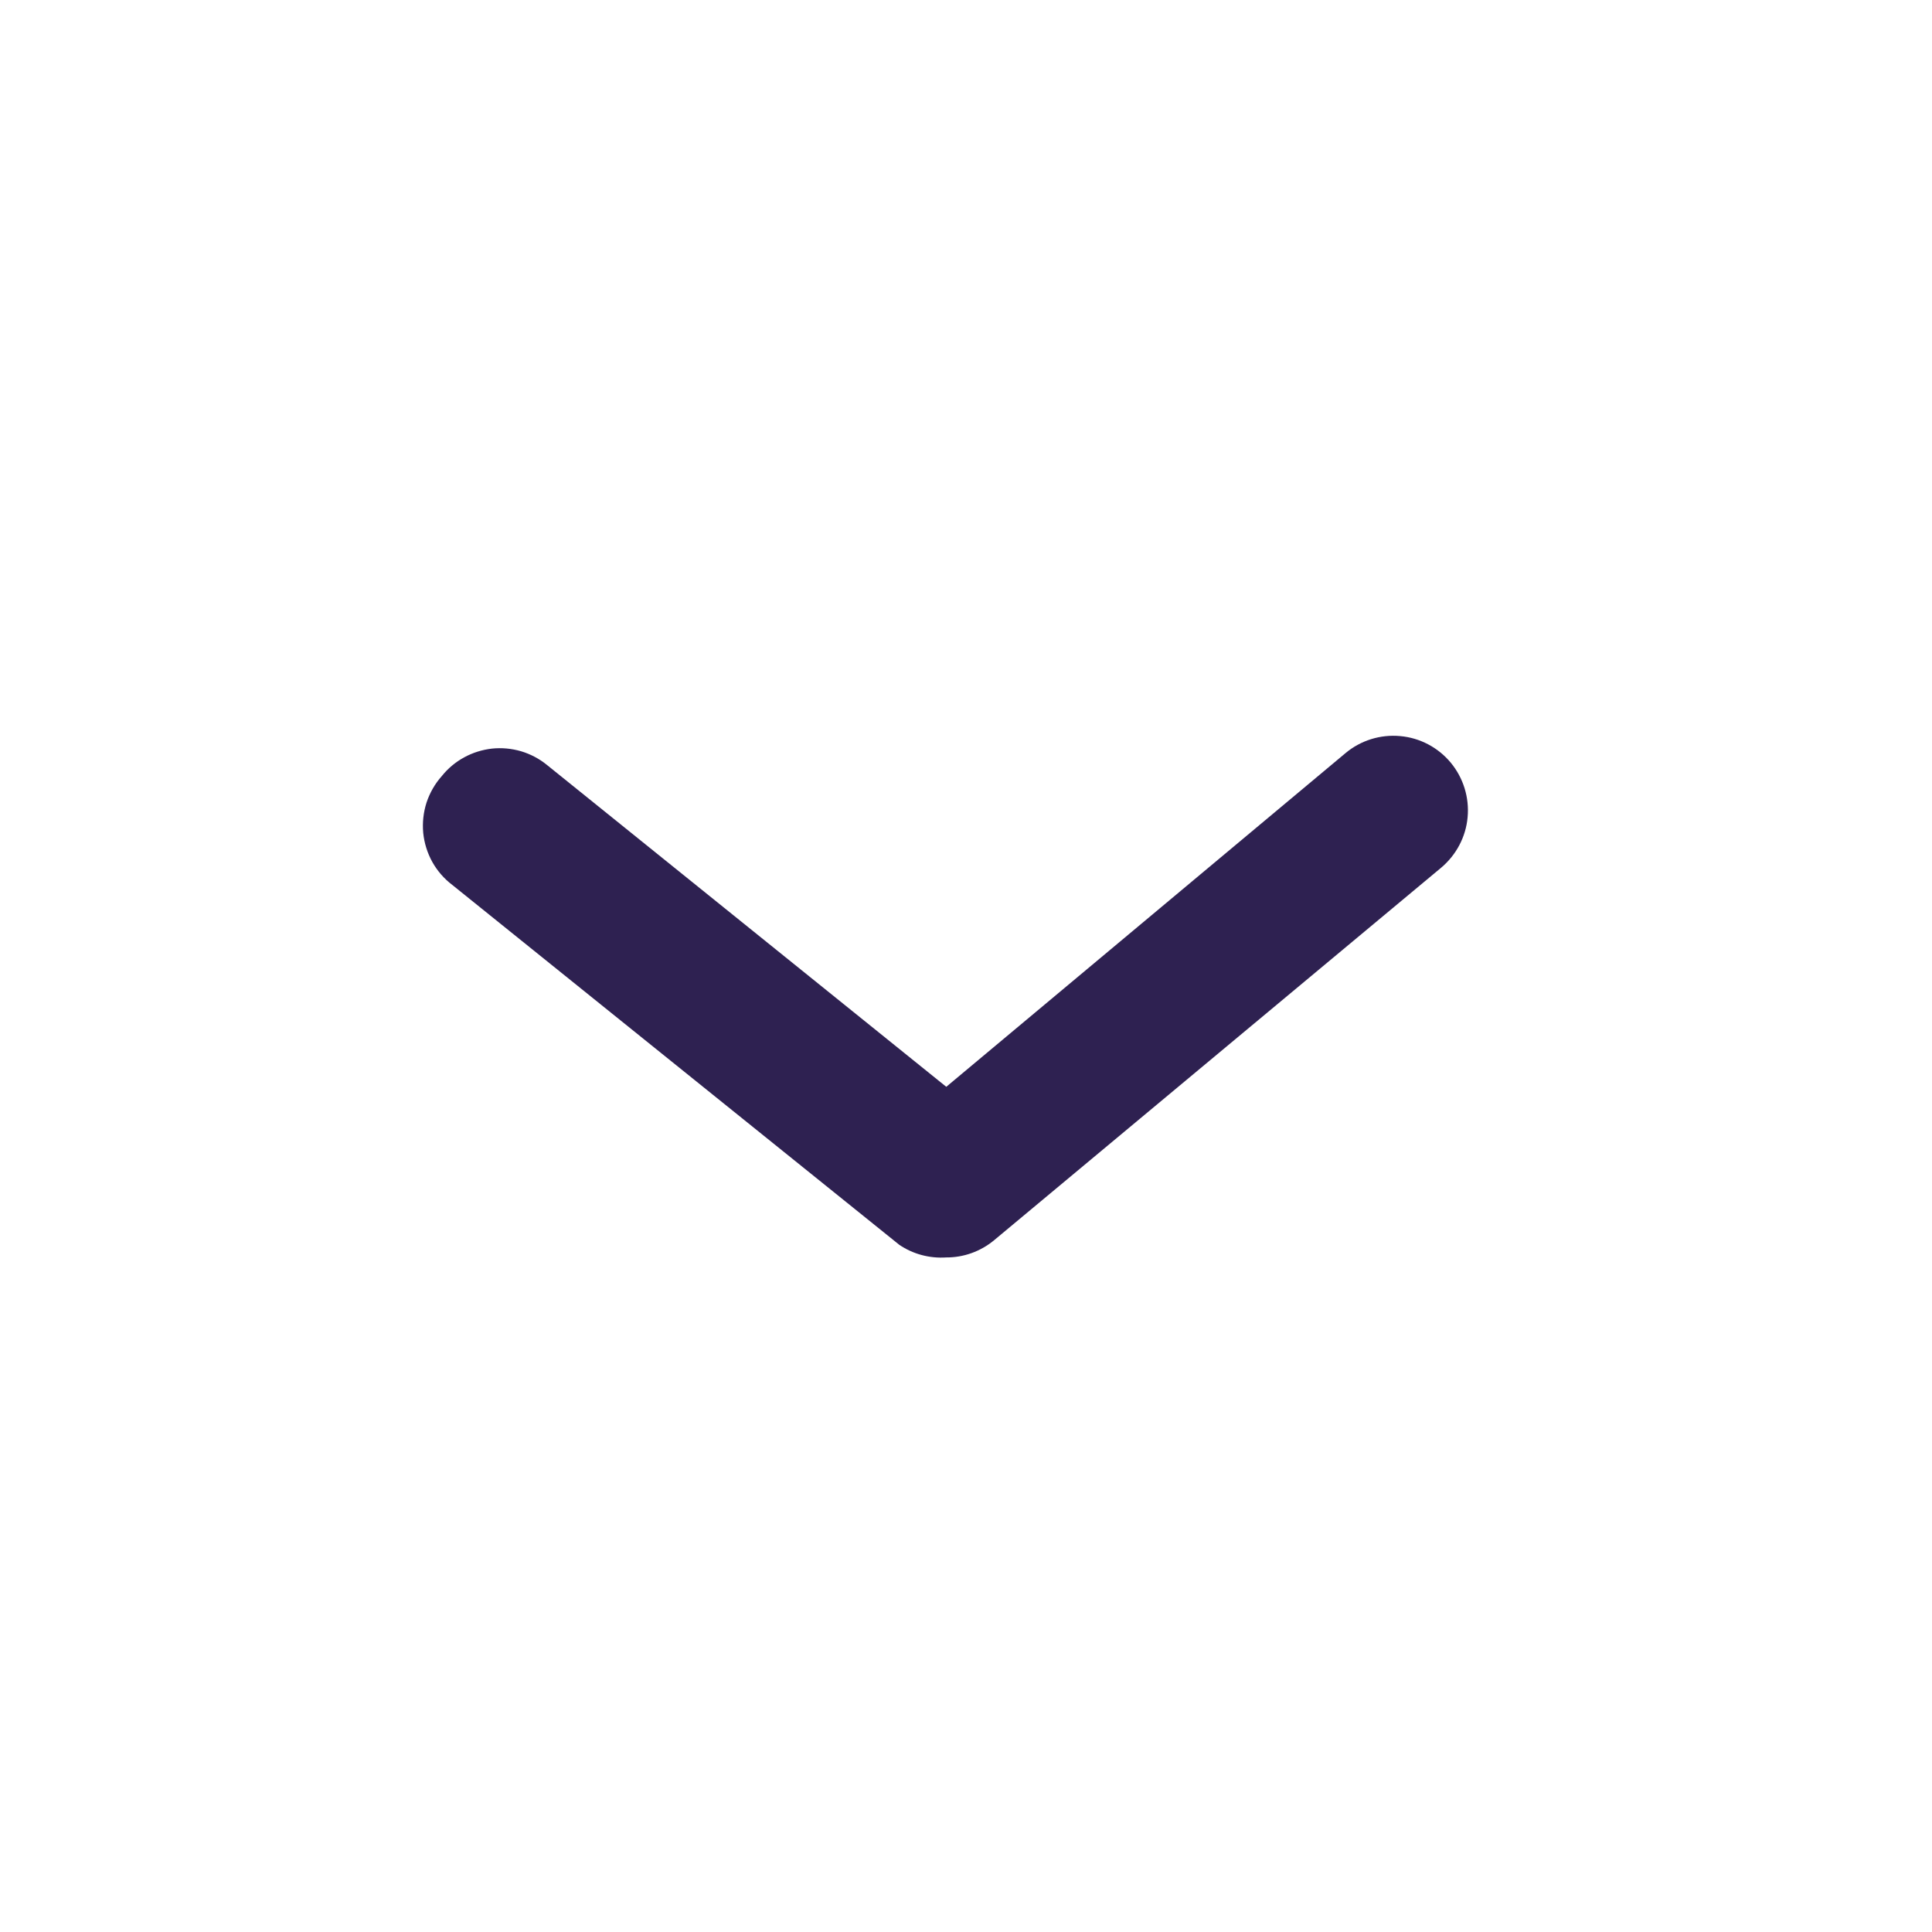 <svg width="19" height="19" viewBox="0 0 19 19" fill="none" xmlns="http://www.w3.org/2000/svg">
<path d="M9.306 12.366C9.477 12.367 9.643 12.307 9.775 12.198L14.172 8.534C14.321 8.409 14.416 8.23 14.433 8.037C14.451 7.843 14.391 7.65 14.267 7.5C14.143 7.351 13.964 7.256 13.77 7.239C13.576 7.221 13.383 7.281 13.234 7.405L9.306 10.688L5.378 7.522C5.303 7.461 5.217 7.416 5.124 7.388C5.031 7.361 4.934 7.352 4.838 7.362C4.742 7.373 4.649 7.402 4.565 7.448C4.48 7.494 4.405 7.557 4.345 7.632C4.278 7.707 4.227 7.796 4.195 7.892C4.164 7.988 4.153 8.089 4.162 8.19C4.172 8.29 4.202 8.387 4.251 8.476C4.3 8.564 4.367 8.641 4.447 8.702L8.844 12.242C8.98 12.334 9.142 12.377 9.306 12.366Z" fill="#2E2151"/>
</svg>
